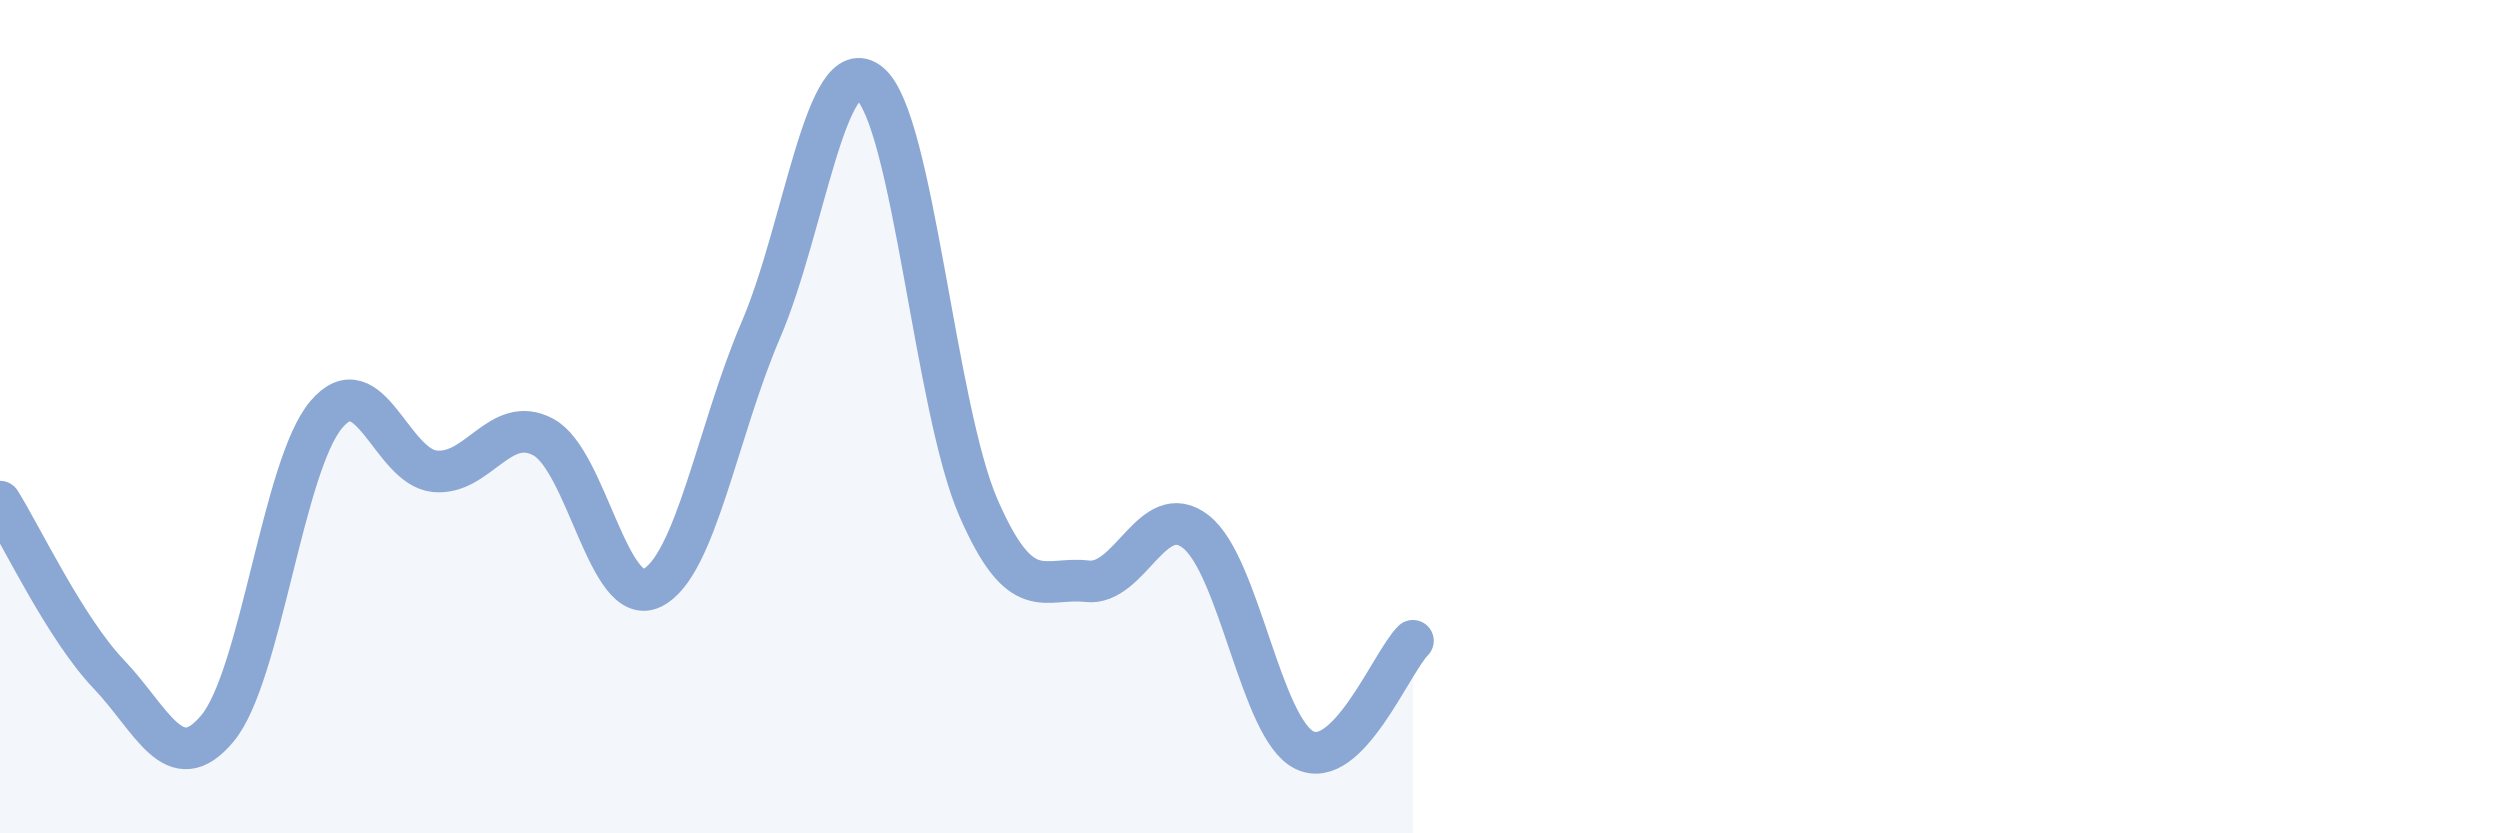 
    <svg width="60" height="20" viewBox="0 0 60 20" xmlns="http://www.w3.org/2000/svg">
      <path
        d="M 0,12.04 C 0.52,12.87 1.57,15.09 2.61,16.18 C 3.65,17.27 4.18,18.73 5.22,17.48 C 6.26,16.23 6.79,11.18 7.83,9.95 C 8.87,8.72 9.39,11.2 10.43,11.31 C 11.47,11.42 12,9.93 13.04,10.49 C 14.08,11.05 14.61,14.62 15.65,14.11 C 16.69,13.6 17.22,10.34 18.26,7.92 C 19.3,5.5 19.83,1.15 20.87,2 C 21.91,2.85 22.44,9.79 23.48,12.18 C 24.52,14.57 25.05,13.83 26.09,13.95 C 27.13,14.07 27.66,11.95 28.7,12.76 C 29.74,13.57 30.26,17.48 31.3,18 C 32.34,18.52 33.39,15.9 33.91,15.38L33.91 20L0 20Z"
        fill="#8ba7d3"
        opacity="0.1"
        stroke-linecap="round"
        stroke-linejoin="round"
      />
      <path
        d="M 0,12.04 C 0.52,12.87 1.57,15.09 2.61,16.18 C 3.65,17.27 4.18,18.73 5.22,17.48 C 6.26,16.23 6.79,11.18 7.83,9.95 C 8.87,8.72 9.39,11.2 10.43,11.31 C 11.47,11.42 12,9.93 13.04,10.49 C 14.08,11.05 14.61,14.62 15.65,14.11 C 16.69,13.6 17.22,10.34 18.26,7.92 C 19.3,5.5 19.83,1.15 20.87,2 C 21.91,2.85 22.44,9.79 23.48,12.18 C 24.52,14.57 25.05,13.83 26.09,13.95 C 27.13,14.07 27.66,11.95 28.7,12.76 C 29.74,13.57 30.26,17.48 31.3,18 C 32.34,18.52 33.39,15.9 33.91,15.38"
        stroke="#8ba7d3"
        stroke-width="1"
        fill="none"
        stroke-linecap="round"
        stroke-linejoin="round"
      />
    </svg>
  
